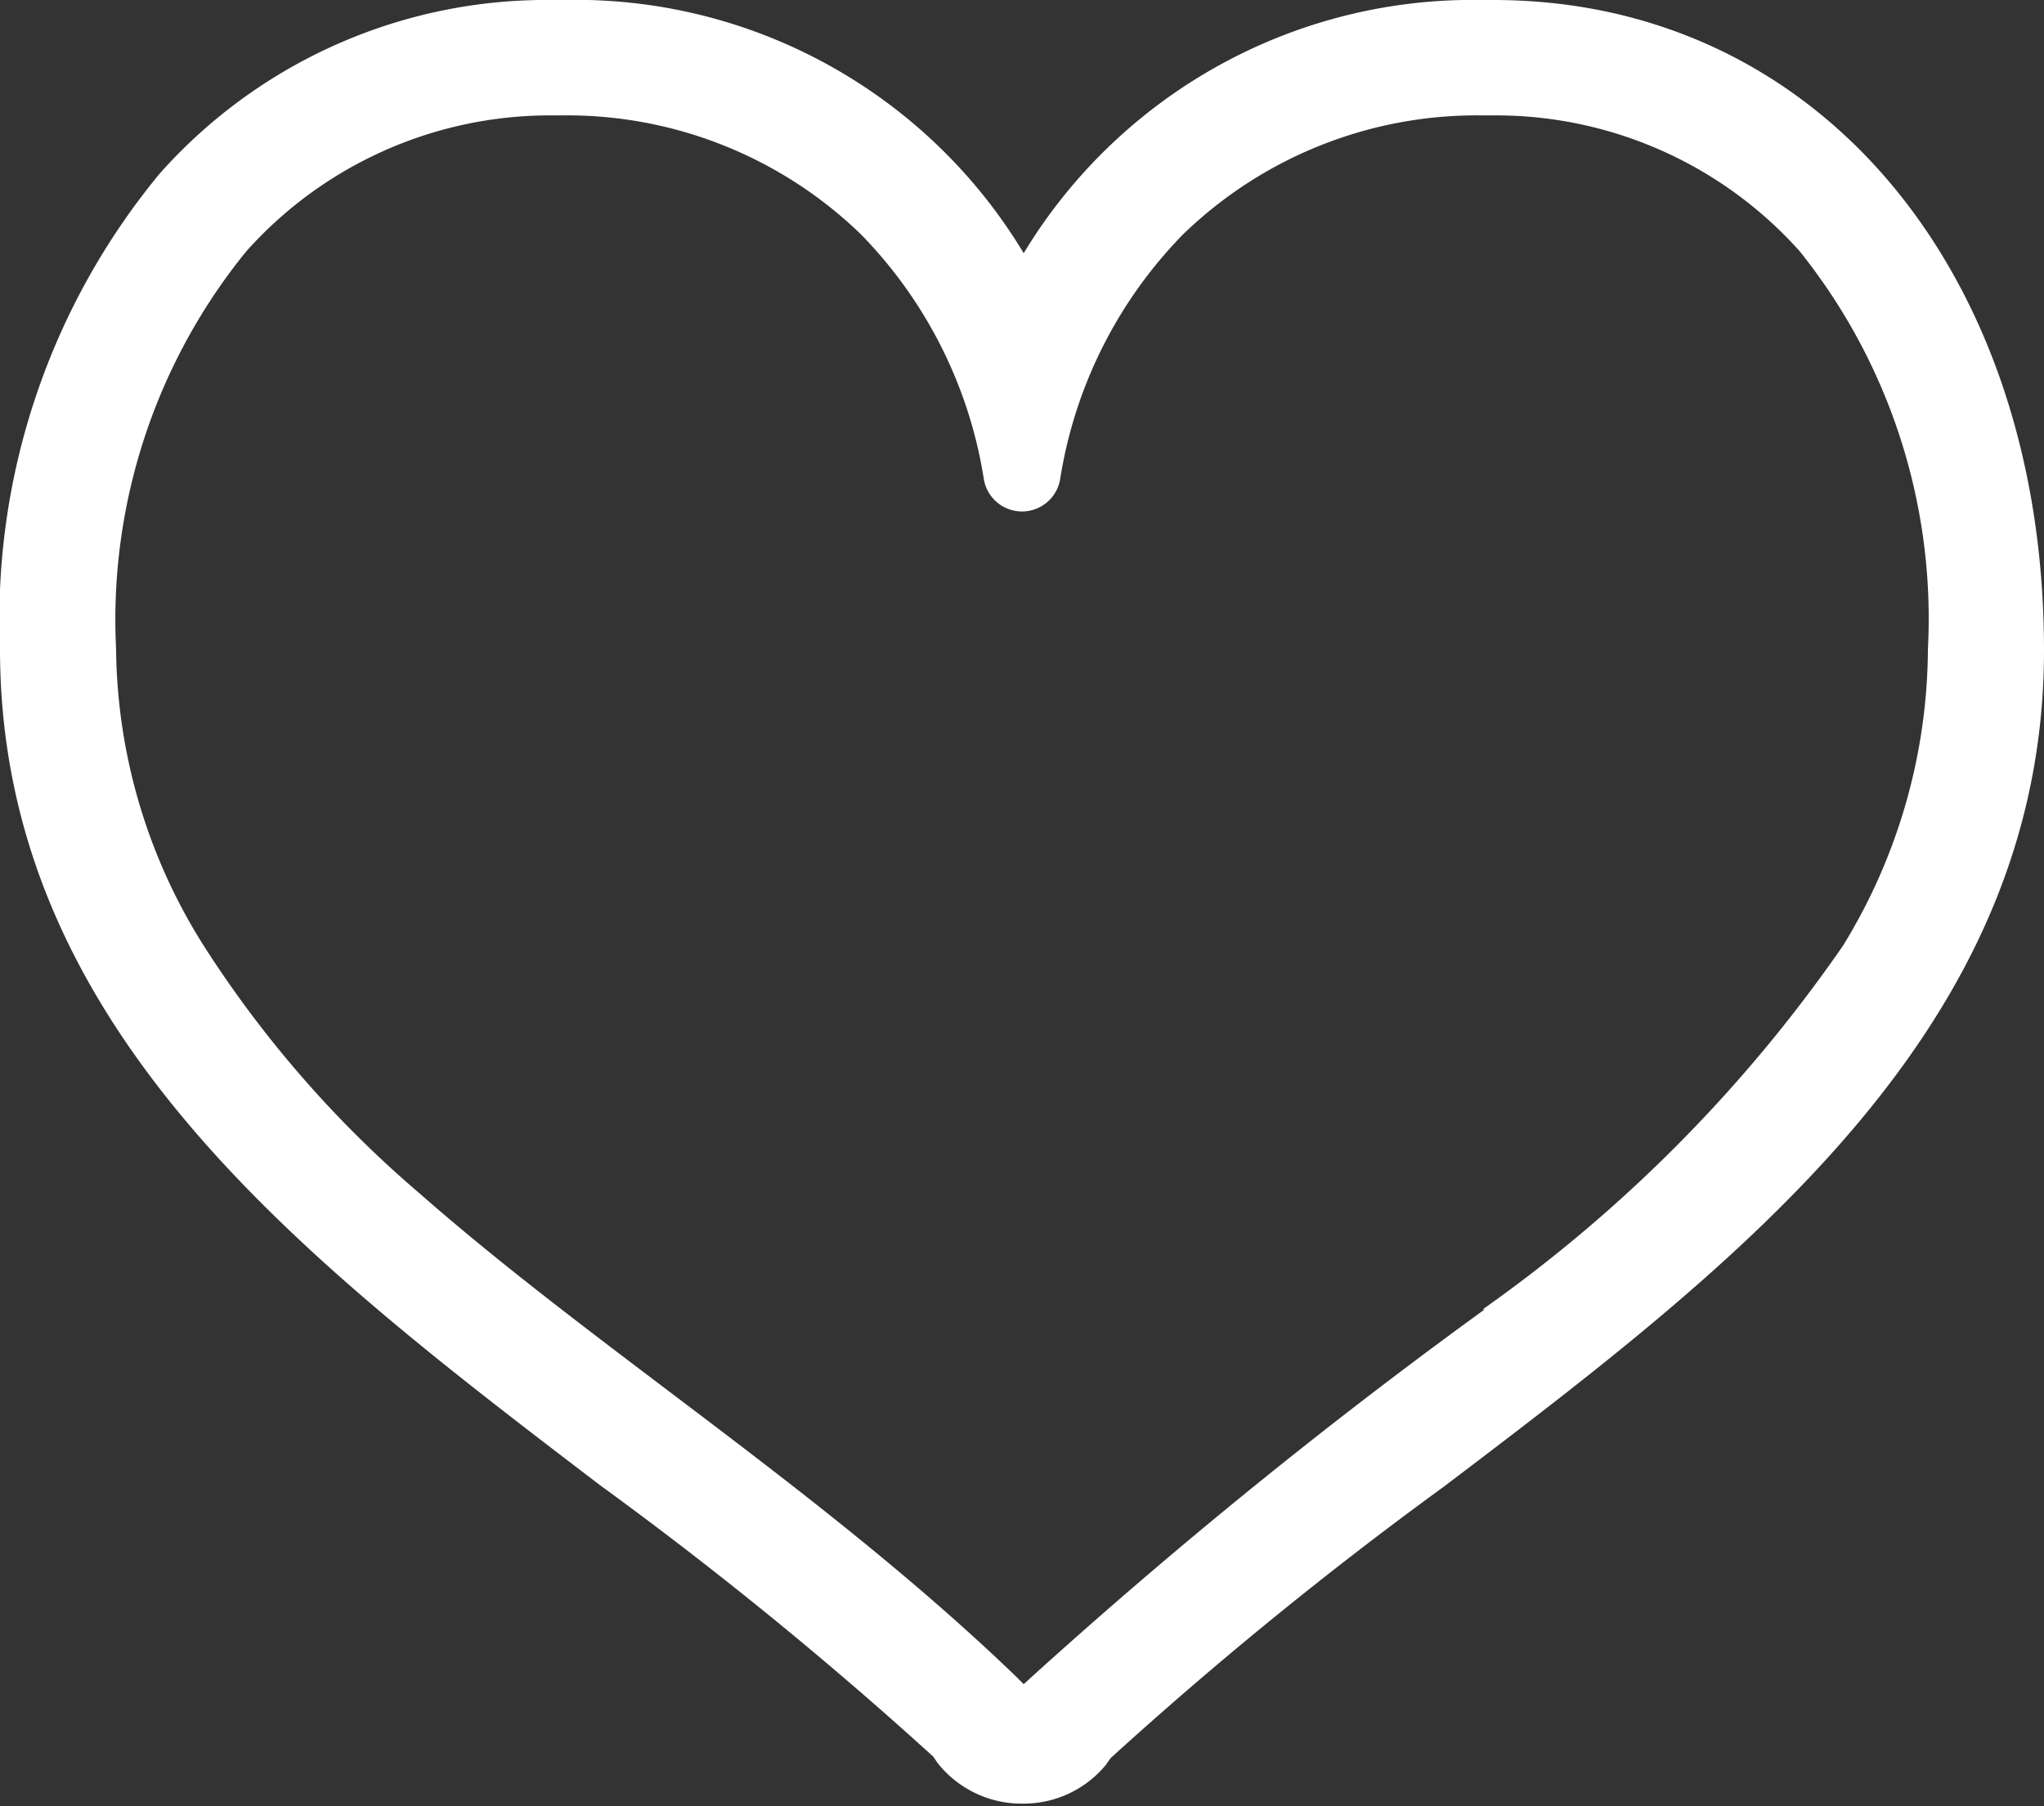 <svg xmlns="http://www.w3.org/2000/svg" viewBox="0 0 30.11 26.61"><rect x="0" y="0" width="30.11" height="26.61" fill="#333333" stroke="none"/><g data-name="レイヤー 2"><path d="M22 0h-.16a7.73 7.73 0 0 0-6.76 3.73A7.7 7.7 0 0 0 8.3 0h-.16a7.62 7.62 0 0 0-5.79 2.56 10.31 10.31 0 0 0-2.35 7c0 5.6 4.49 9 8.84 12.32a58.24 58.24 0 0 1 4.91 4l.06.09a1.58 1.58 0 0 0 1.2.6h.09a1.57 1.57 0 0 0 1.19-.57l.07-.1a58.24 58.24 0 0 1 4.91-4c4.35-3.3 8.84-6.72 8.84-12.32S26.76 0 22 0Zm-.13 19.29a79.23 79.23 0 0 0-6.68 5.42l-.11.1-.1-.1c-2.81-2.71-6.17-4.82-8.8-7.13A16.43 16.43 0 0 1 3 13.93a8.32 8.32 0 0 1-1.29-4.37A8.6 8.6 0 0 1 3.63 3.7a6 6 0 0 1 4.51-2h.13a6.22 6.22 0 0 1 4.41 1.75 6.63 6.63 0 0 1 1.81 3.59.57.57 0 0 0 1.13 0 6.63 6.63 0 0 1 1.81-3.59 6.22 6.22 0 0 1 4.41-1.75H22a6 6 0 0 1 4.51 2 8.65 8.65 0 0 1 1.89 5.86 8.41 8.41 0 0 1-1.25 4.37 21.52 21.52 0 0 1-5.31 5.36Z" style="fill:#fff" data-name="レイヤー 1"/></g></svg>